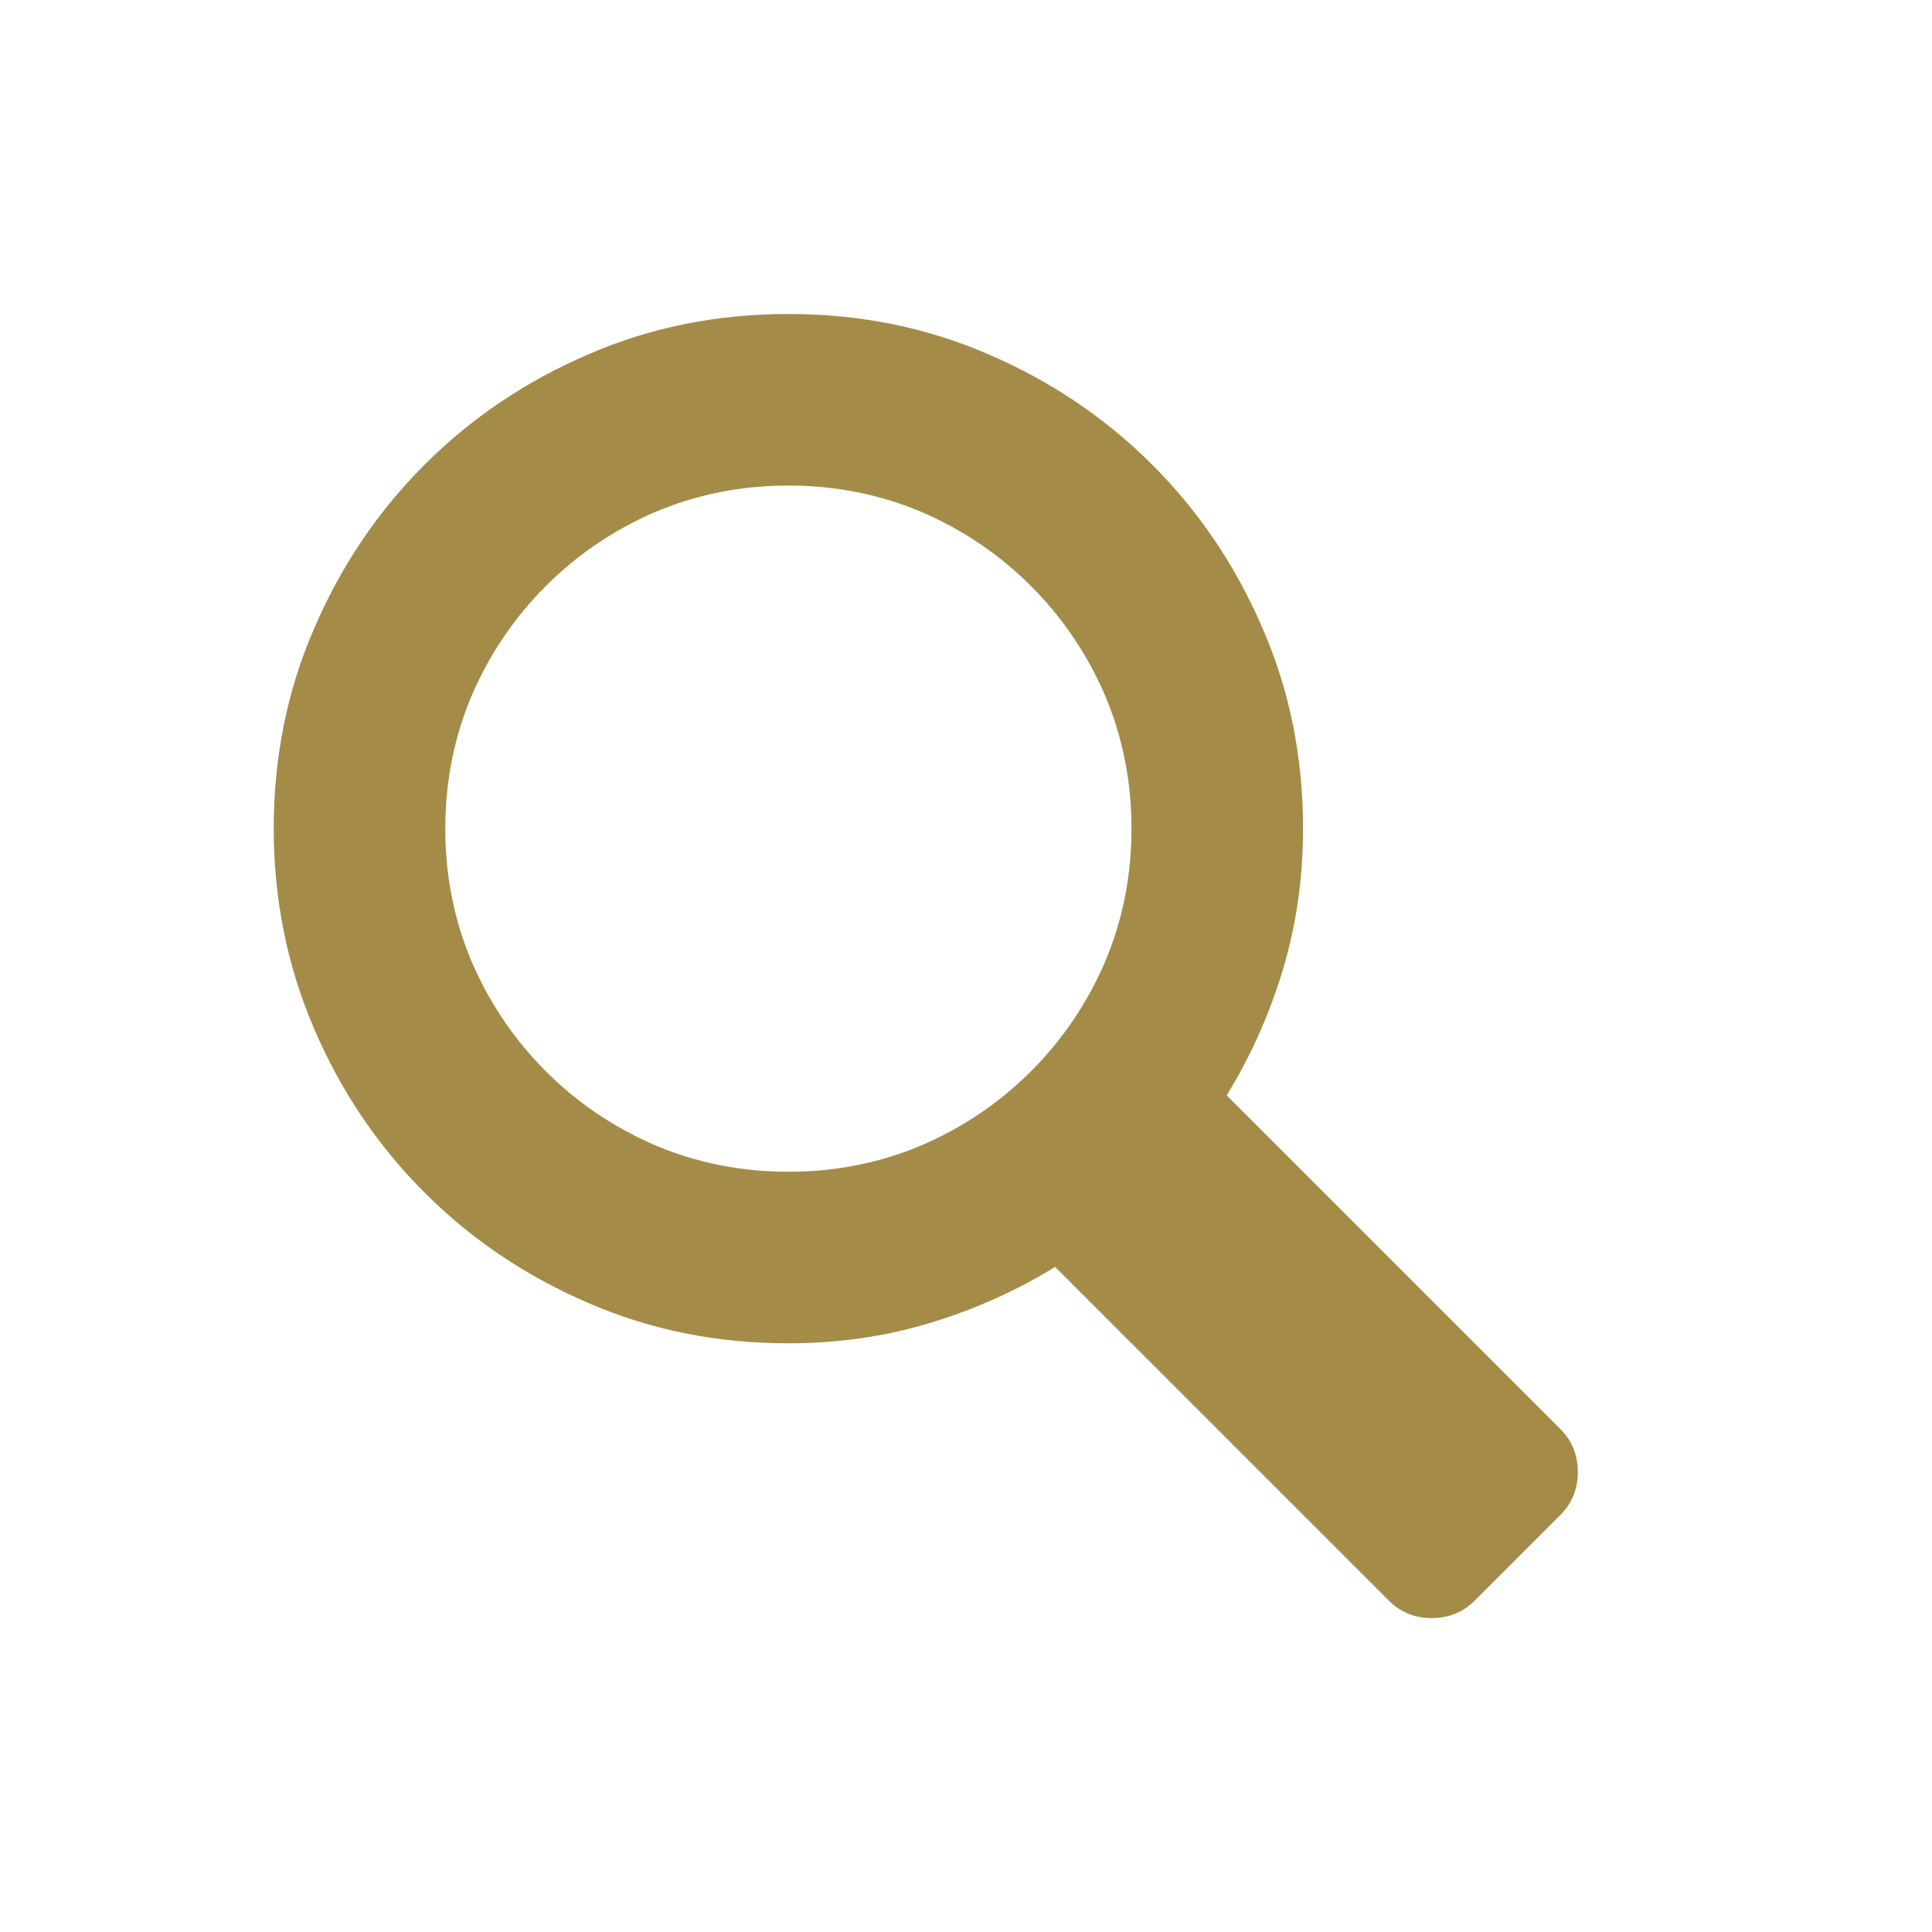 <svg width="48" height="48" viewBox="0 0 48 48" fill="none" xmlns="http://www.w3.org/2000/svg">
<path d="M38.768 35.506L30.476 27.214C31.076 26.237 31.542 25.194 31.875 24.084C32.208 22.974 32.374 21.809 32.374 20.588C32.374 18.812 32.041 17.158 31.375 15.626C30.709 14.072 29.794 12.712 28.628 11.547C27.463 10.382 26.103 9.466 24.549 8.8C23.017 8.134 21.364 7.801 19.588 7.801C17.812 7.801 16.158 8.134 14.626 8.8C13.072 9.466 11.712 10.382 10.547 11.547C9.381 12.712 8.466 14.072 7.8 15.626C7.134 17.158 6.801 18.812 6.801 20.588C6.801 22.341 7.134 23.995 7.8 25.549C8.466 27.103 9.381 28.463 10.547 29.628C11.712 30.794 13.072 31.709 14.626 32.376C16.158 33.041 17.812 33.374 19.588 33.374C20.809 33.374 21.974 33.208 23.084 32.875C24.194 32.542 25.237 32.076 26.214 31.476L34.506 39.768C34.794 40.056 35.149 40.201 35.571 40.201C35.993 40.201 36.348 40.056 36.637 39.768L38.768 37.637C39.056 37.348 39.201 36.993 39.201 36.571C39.201 36.149 39.056 35.794 38.768 35.506ZM19.588 29.112C18.411 29.112 17.301 28.89 16.258 28.446C15.236 28.002 14.338 27.392 13.56 26.615C12.784 25.838 12.173 24.939 11.729 23.918C11.285 22.874 11.063 21.764 11.063 20.588C11.063 19.411 11.285 18.301 11.729 17.258C12.173 16.236 12.784 15.338 13.56 14.56C14.338 13.784 15.236 13.173 16.258 12.729C17.301 12.285 18.411 12.063 19.588 12.063C20.764 12.063 21.874 12.285 22.918 12.729C23.939 13.173 24.838 13.784 25.615 14.56C26.392 15.338 27.002 16.236 27.446 17.258C27.89 18.301 28.112 19.411 28.112 20.588C28.112 21.764 27.89 22.874 27.446 23.918C27.002 24.939 26.392 25.838 25.615 26.615C24.838 27.392 23.939 28.002 22.918 28.446C21.874 28.89 20.764 29.112 19.588 29.112Z" fill="#A48B47"/>
</svg>

